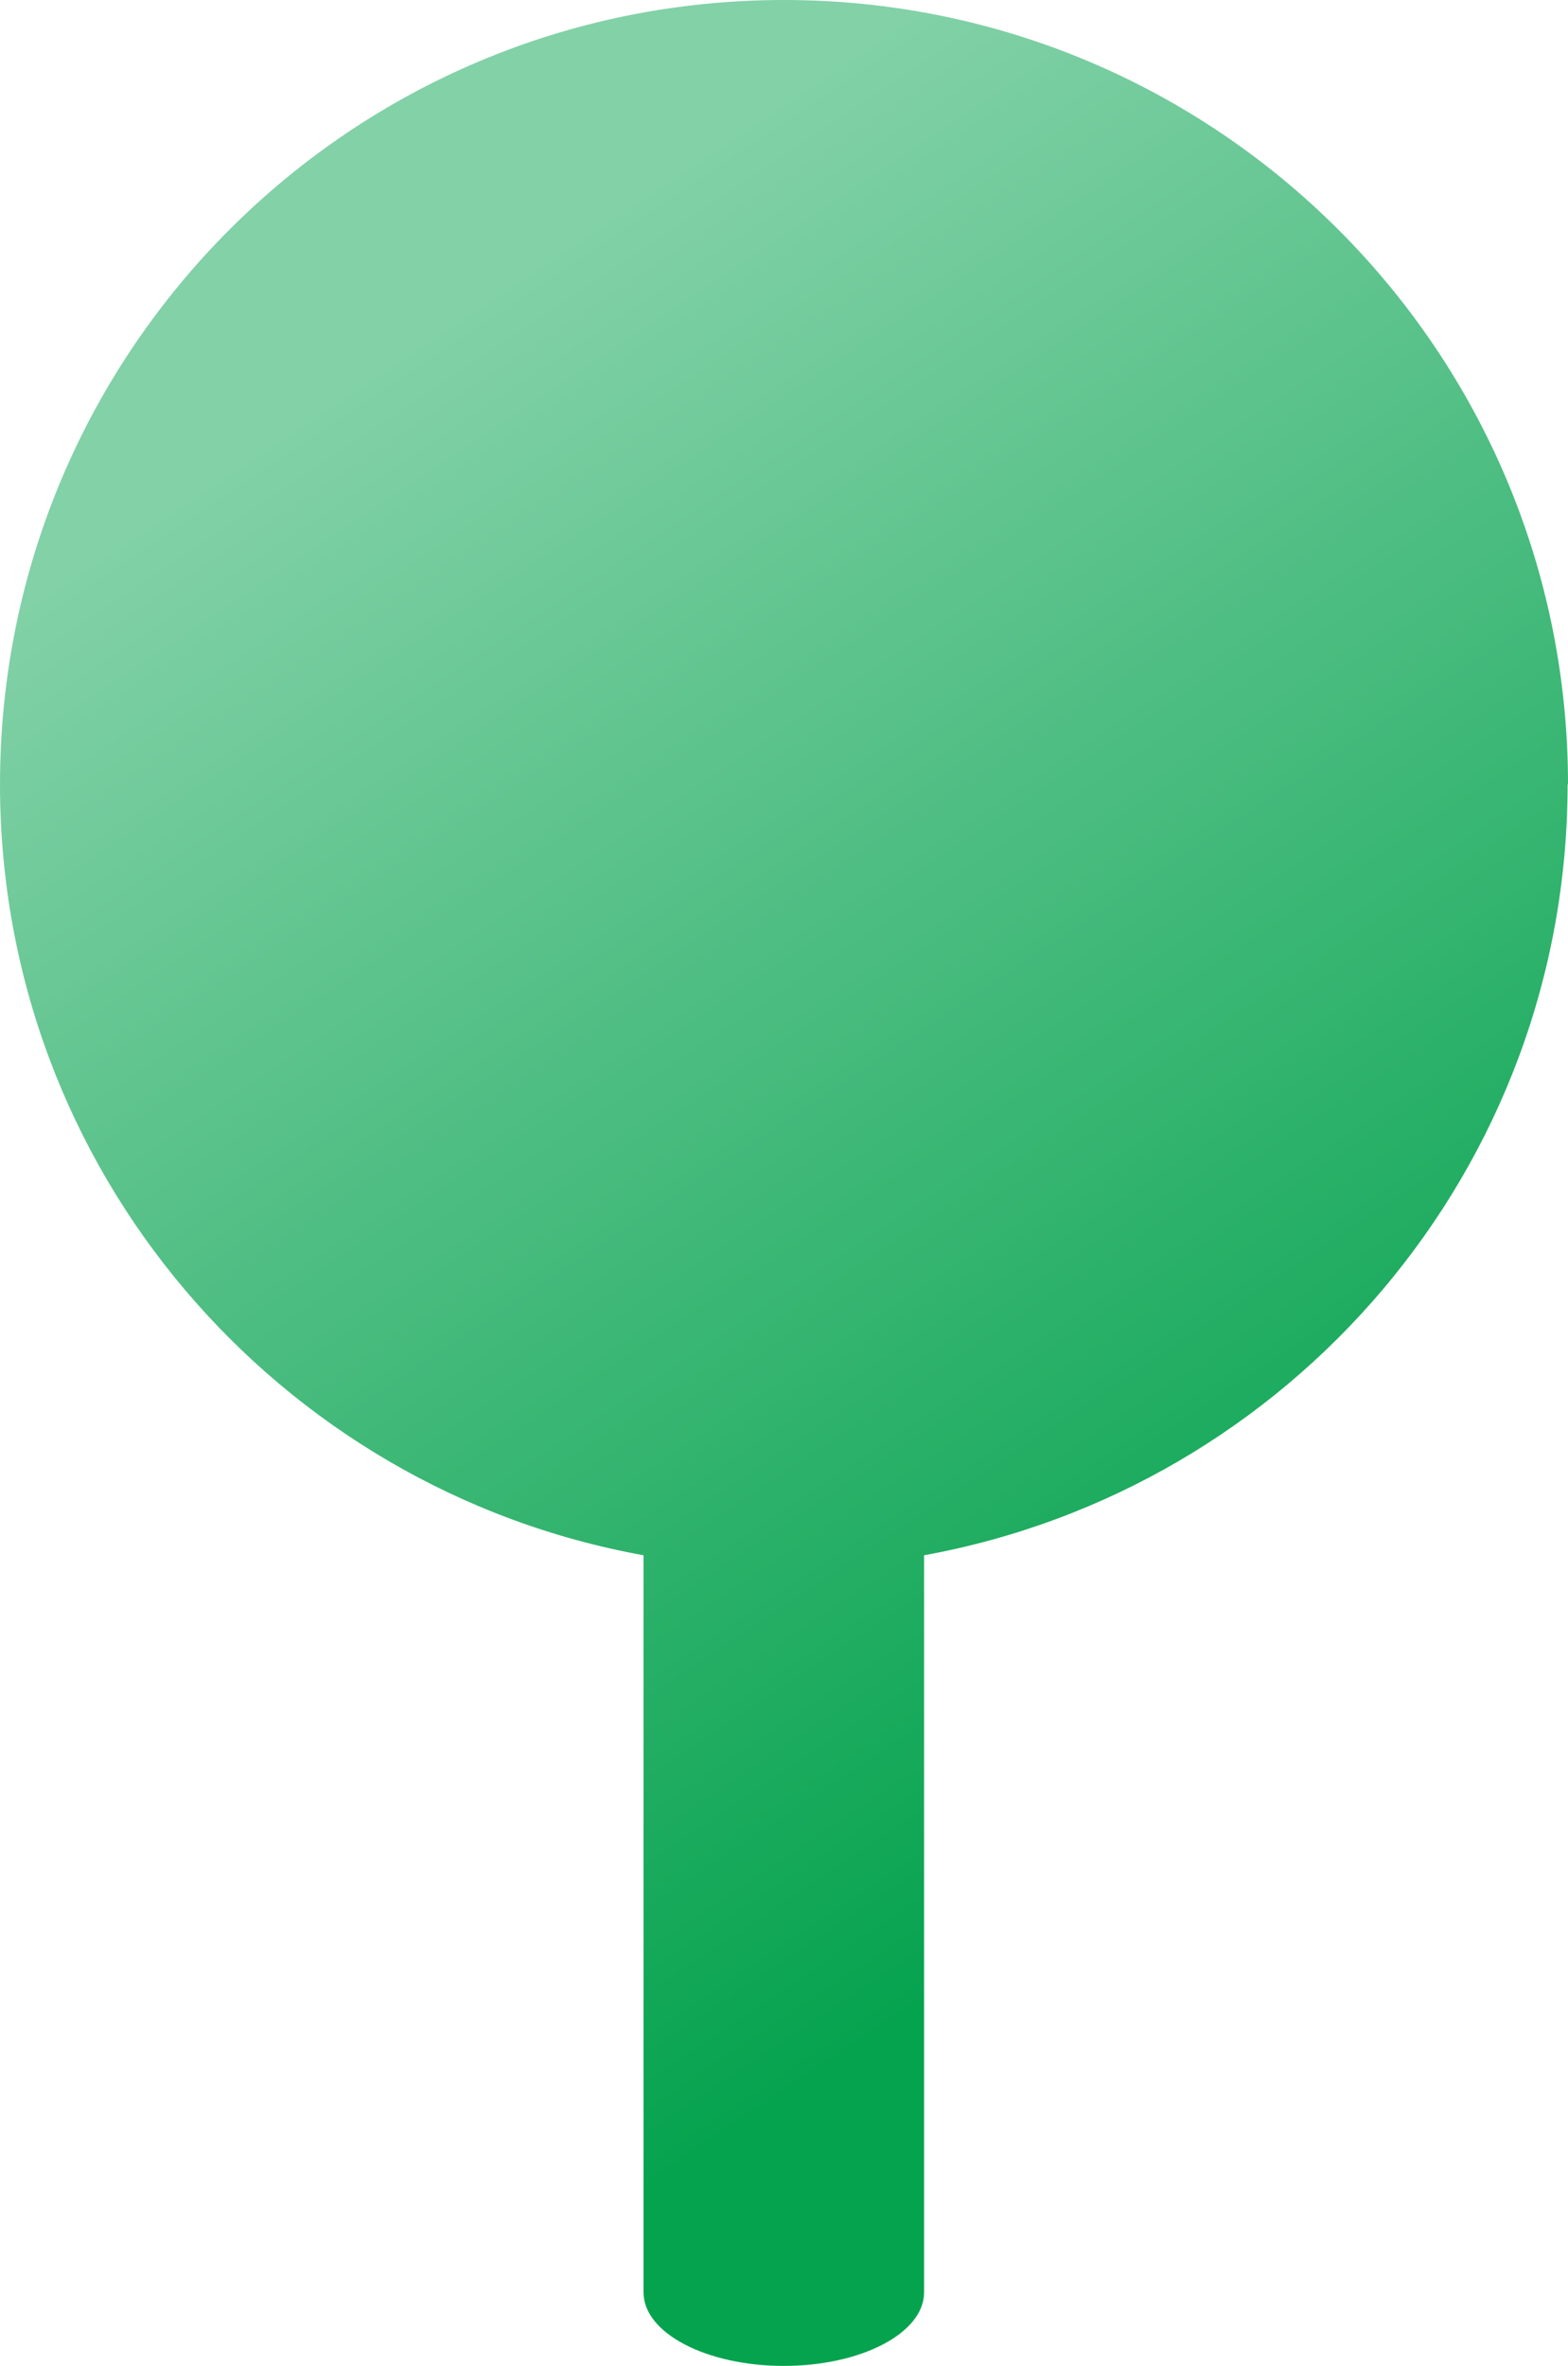 <?xml version="1.0" encoding="UTF-8"?>
<svg id="_レイヤー_2" data-name="レイヤー 2" xmlns="http://www.w3.org/2000/svg" width="40.13" height="60.53" xmlns:xlink="http://www.w3.org/1999/xlink" viewBox="0 0 40.13 60.53">
  <defs>
    <style>
      .cls-1 {
        fill: url(#_名称未設定グラデーション_12);
      }
    </style>
    <linearGradient id="_名称未設定グラデーション_12" data-name="名称未設定グラデーション 12" x1="10.09" y1="9.16" x2="37.86" y2="50.81" gradientUnits="userSpaceOnUse">
      <stop offset="0" stop-color="#82d1a7"/>
      <stop offset=".85" stop-color="#06a34f"/>
    </linearGradient>
  </defs>
  <g id="ilust-2">
    <g id="item04">
      <path class="cls-1" d="M40.13,20.07C40.13,8.98,31.15,0,20.06,0S0,8.98,0,20.07C0,29.92,7.11,38.1,16.47,39.79v18.86c0,1.04,1.61,1.88,3.59,1.88s3.59-.84,3.59-1.88v-18.86c9.36-1.7,16.47-9.87,16.47-19.73Z"/>
    </g>
  </g>
</svg>